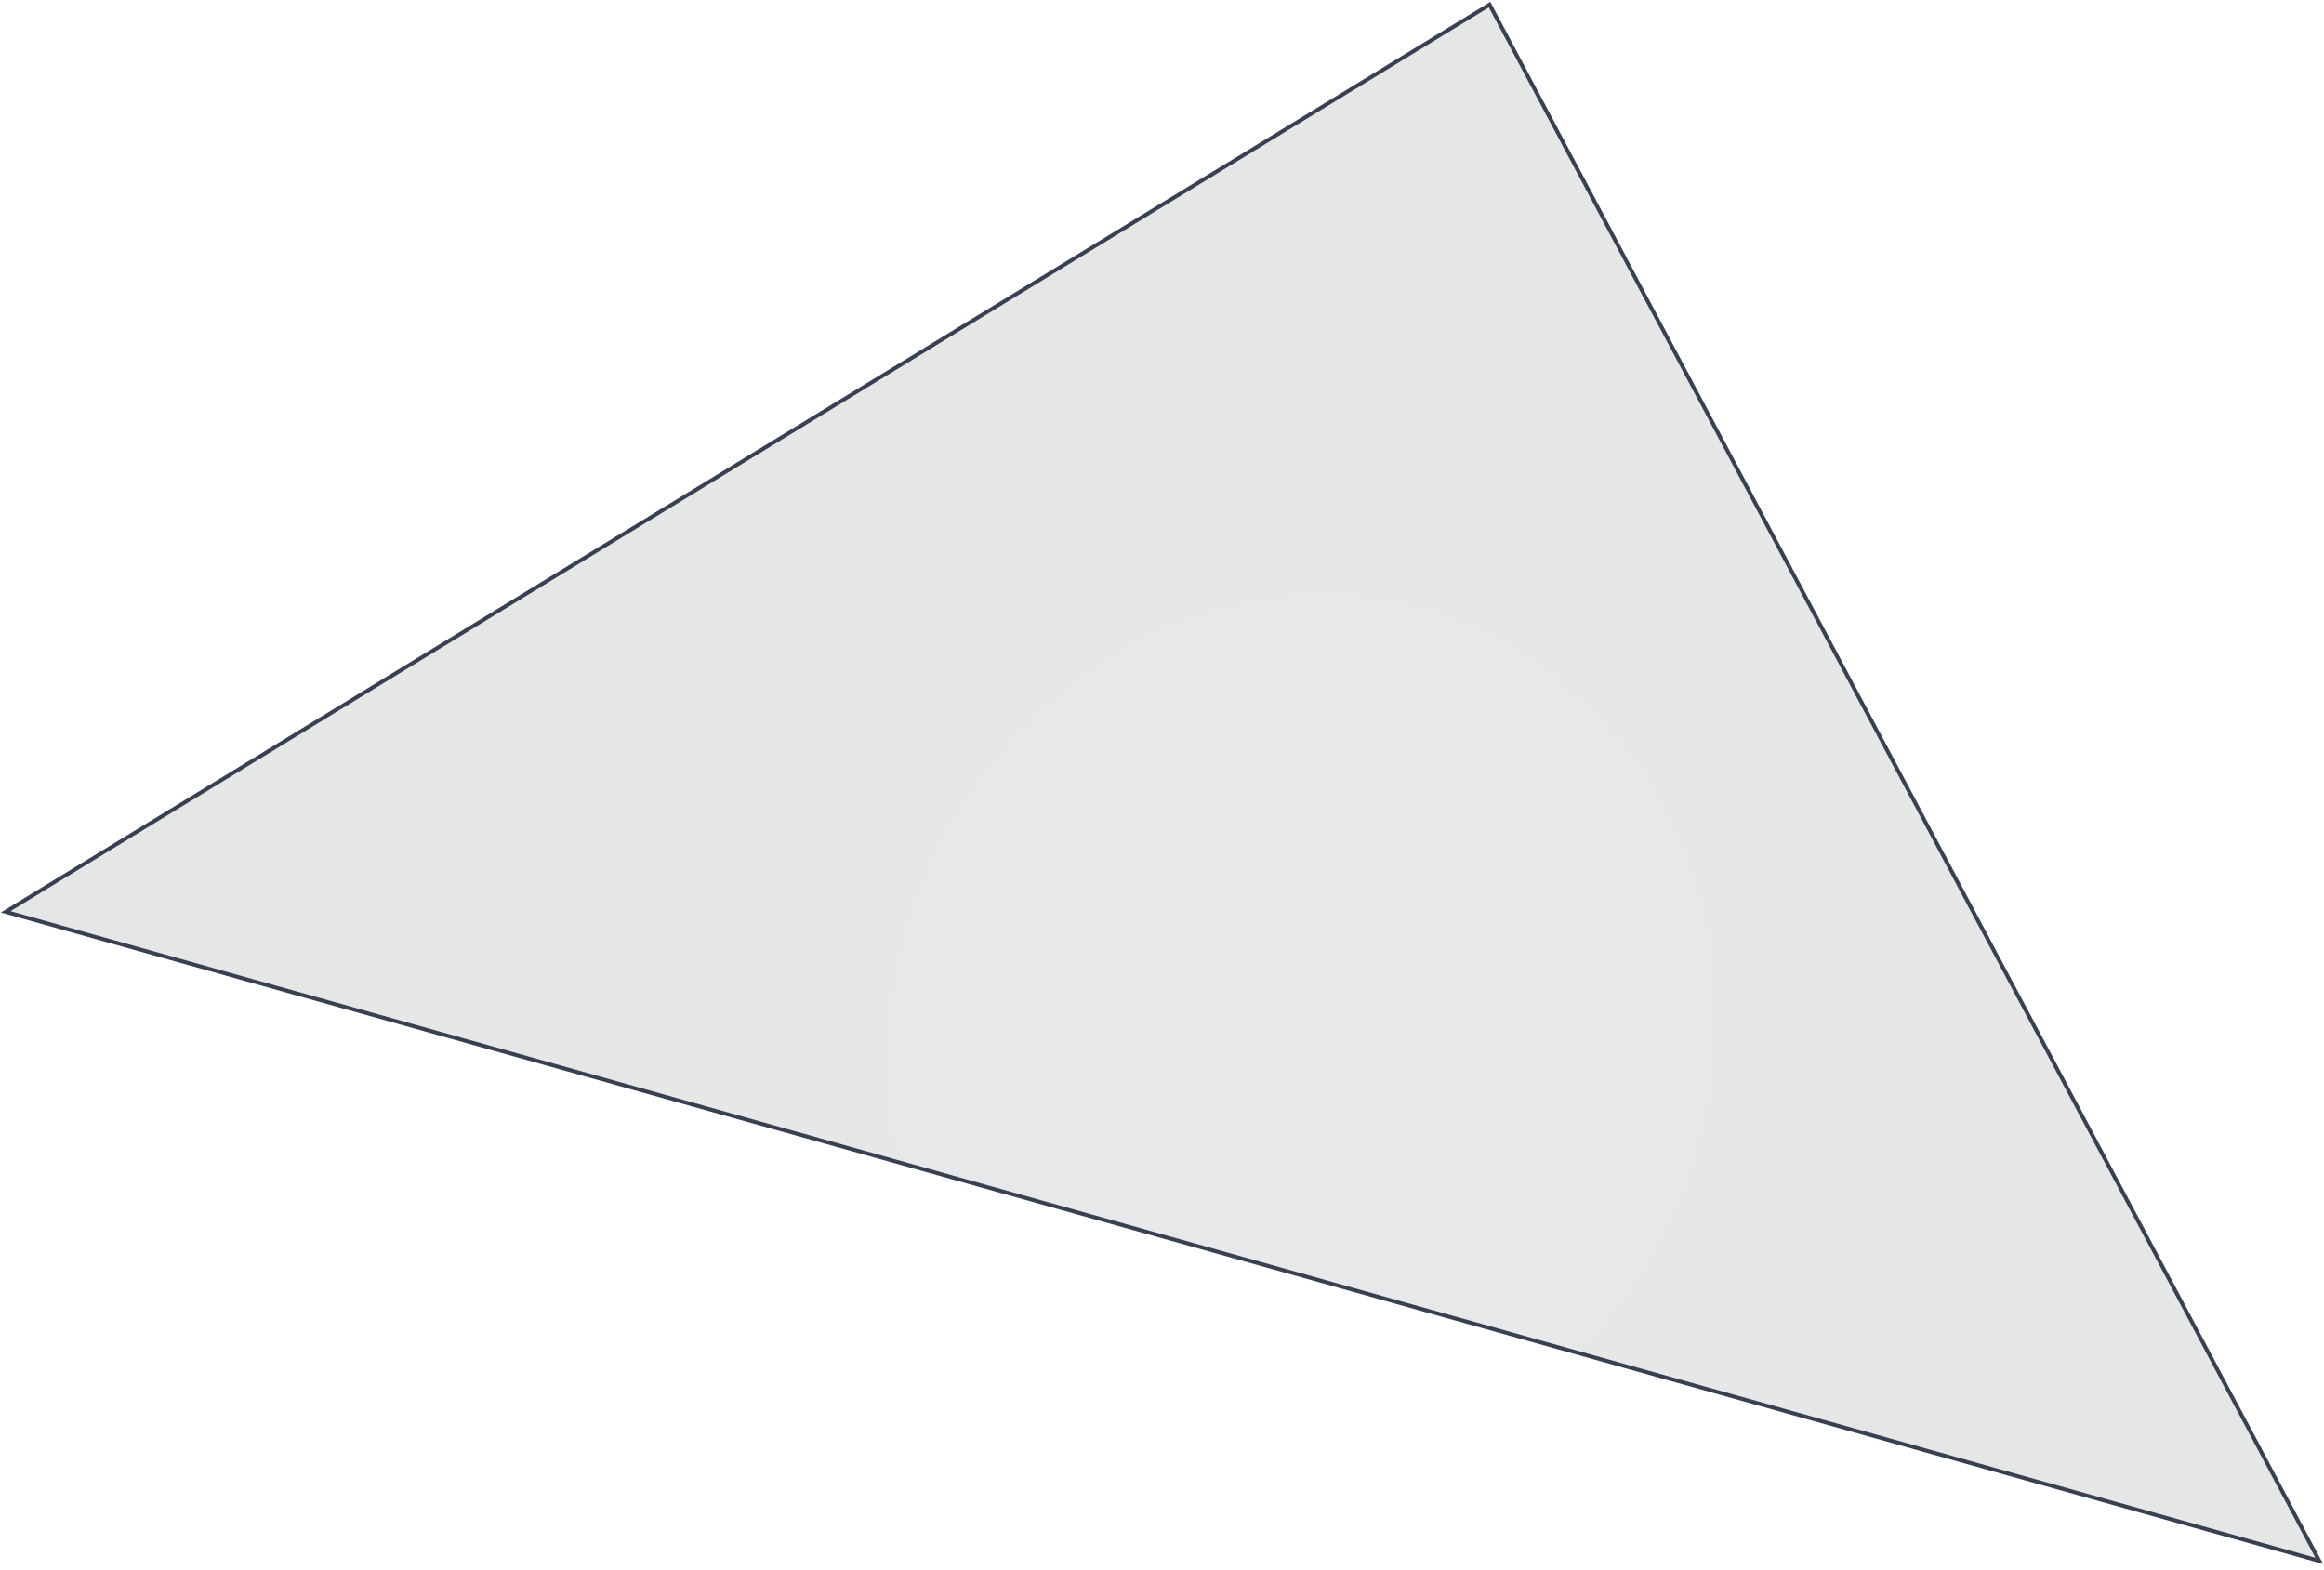 <svg width="296" height="200" viewBox="0 0 296 200" fill="none" xmlns="http://www.w3.org/2000/svg">
<path d="M189.723 0.593L295.402 198.817L0.724 116.143L189.723 0.593Z" fill="url(#paint0_radial_113_437)" fill-opacity="0.1" stroke="#374151" stroke-width="0.5"/>
<defs>
<radialGradient id="paint0_radial_113_437" cx="0" cy="0" r="1" gradientUnits="userSpaceOnUse" gradientTransform="translate(165.619 132.421) rotate(-162.116) scale(107.074 116.562)">
<stop stop-color="#1F2A37"/>
<stop offset="1" stop-color="#03070C"/>
</radialGradient>
</defs>
</svg>
